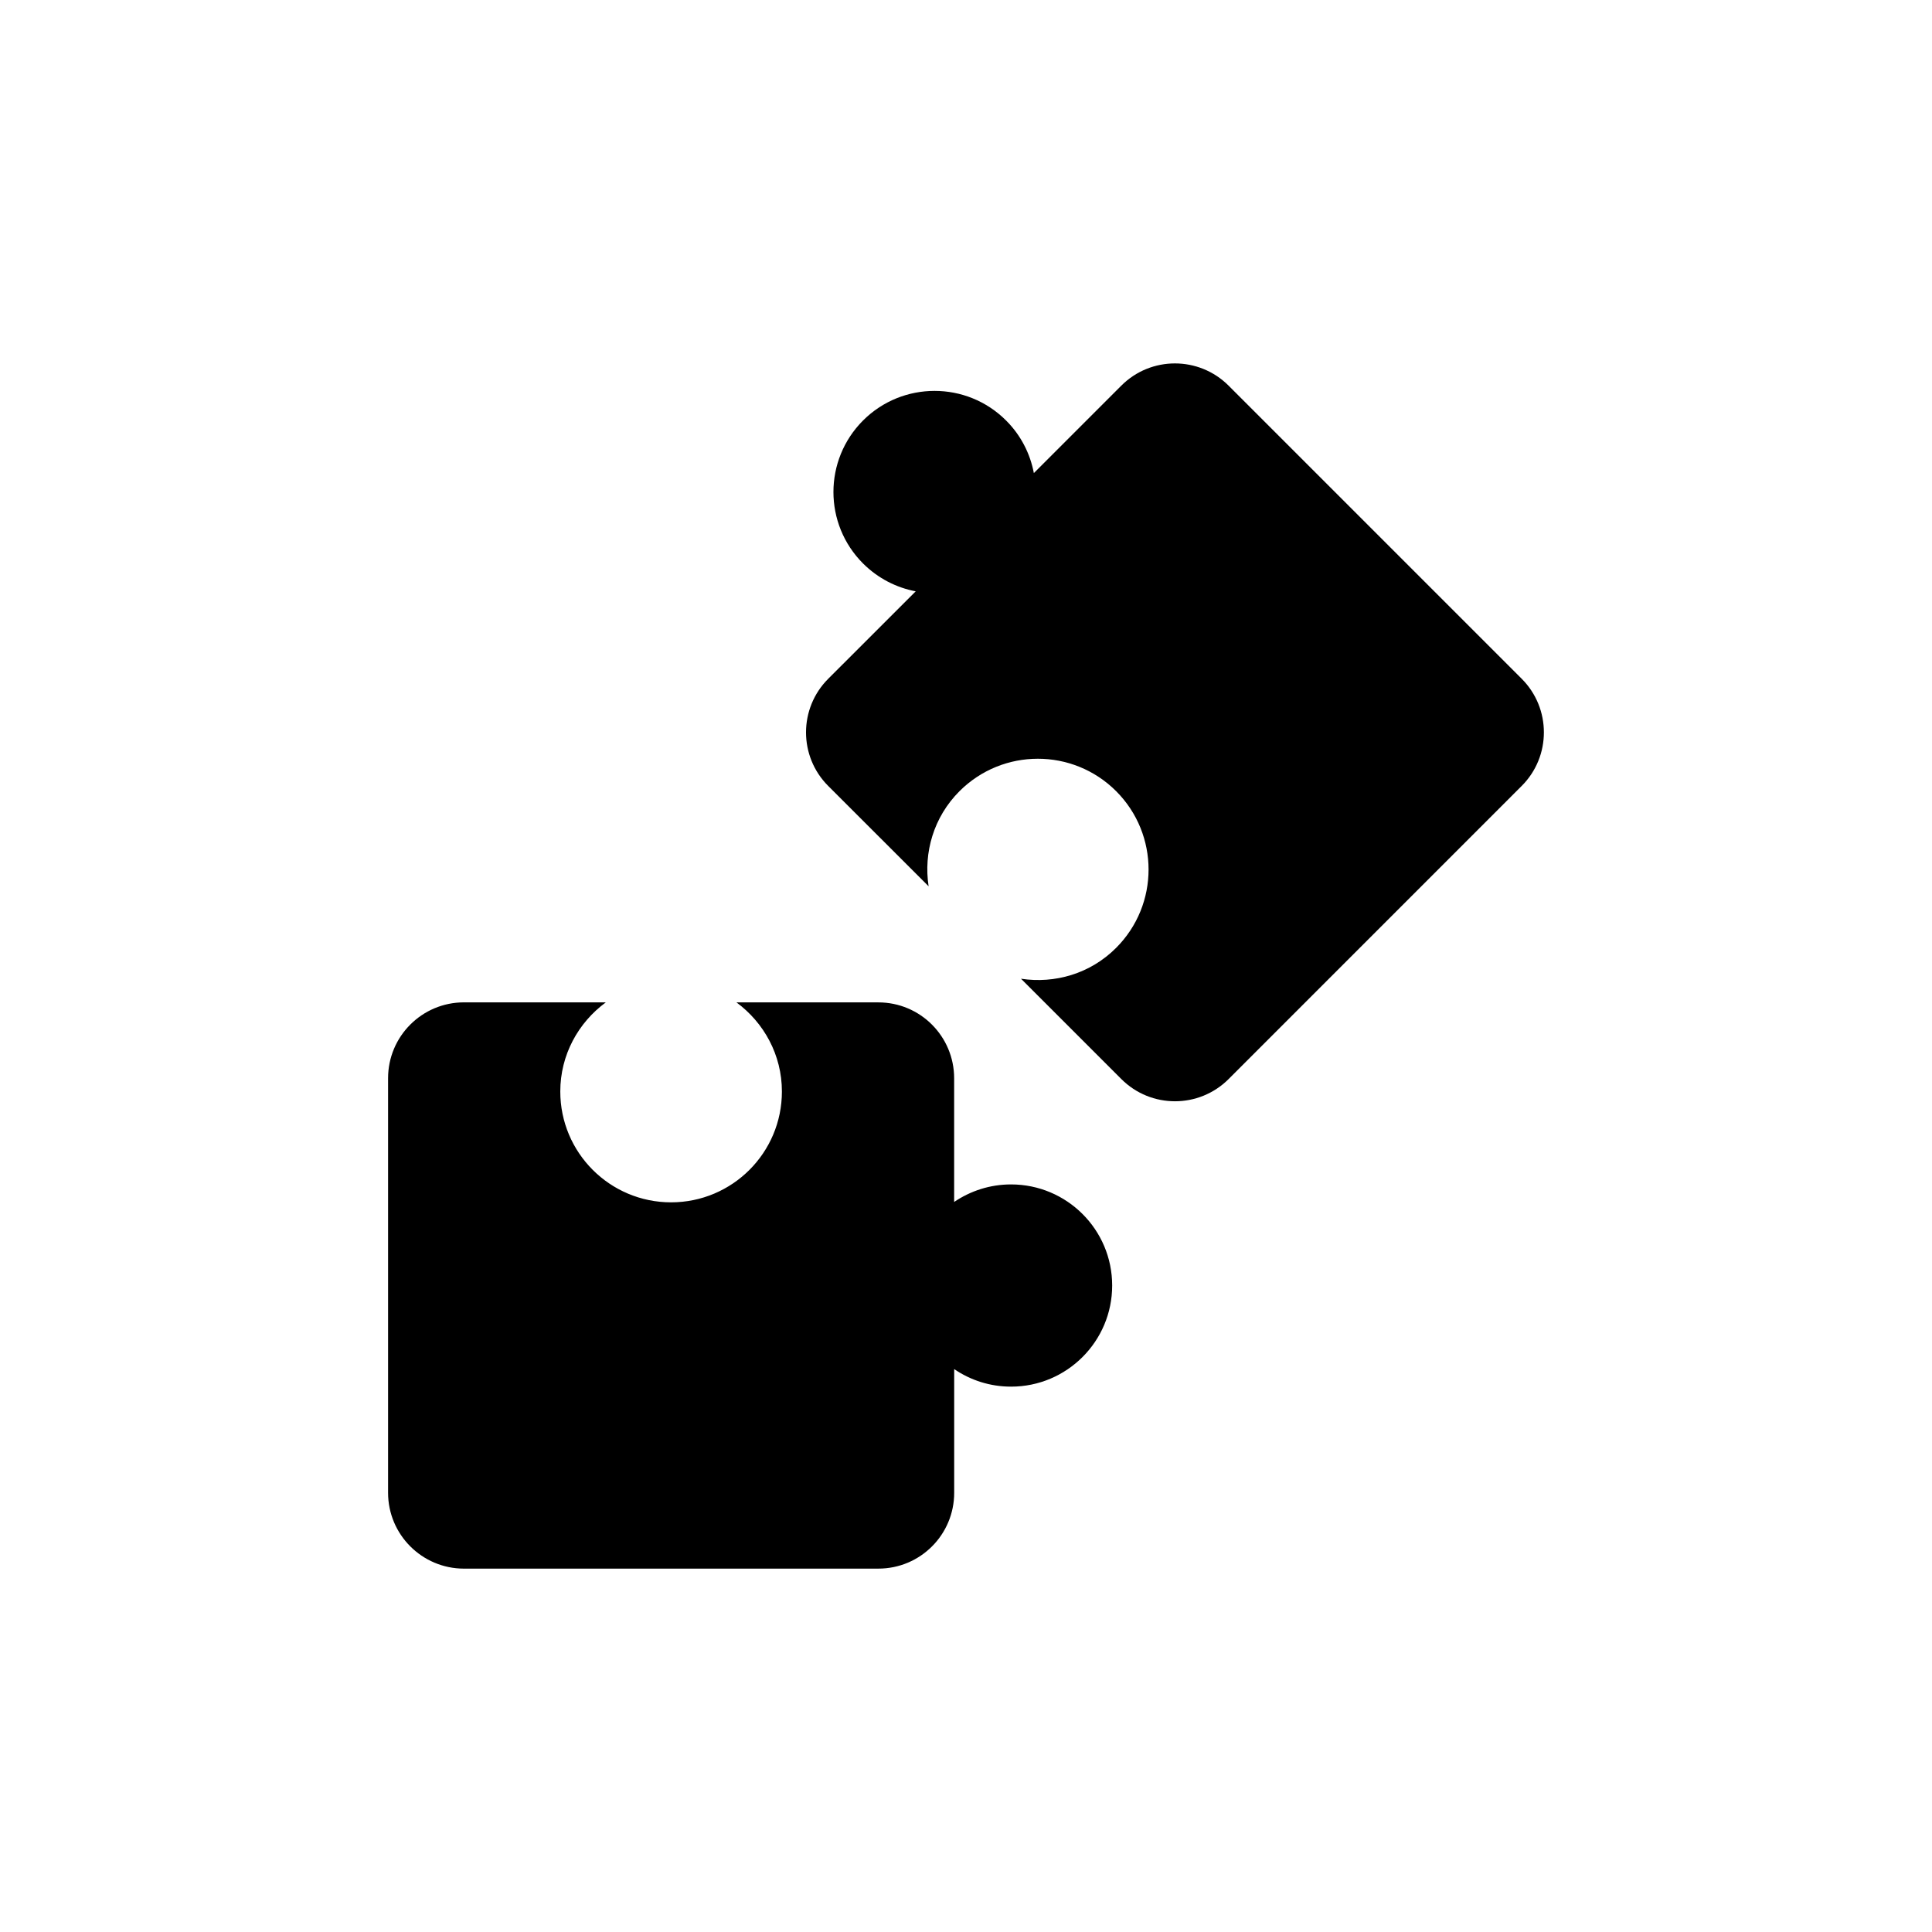 <?xml version="1.0" encoding="UTF-8"?>
<!-- Uploaded to: ICON Repo, www.iconrepo.com, Generator: ICON Repo Mixer Tools -->
<svg fill="#000000" width="800px" height="800px" version="1.1" viewBox="144 144 512 512" xmlns="http://www.w3.org/2000/svg">
 <g>
  <path d="m547.25 323.86-77.664-77.664c-7.859-7.848-20.582-7.848-28.426 0l-23.176 23.176c-0.969-5.113-3.414-10-7.367-13.941-10.453-10.453-27.434-10.453-37.898 0-10.465 10.48-10.465 27.434 0 37.898 3.953 3.941 8.844 6.41 13.957 7.379l-23.176 23.164c-7.859 7.848-7.859 20.594 0 28.426l26.59 26.574c-1.359-8.906 1.309-18.324 8.176-25.191 11.473-11.473 30.051-11.473 41.516-0.023 11.473 11.488 11.461 30.078 0 41.539-6.863 6.879-16.285 9.535-25.203 8.176l26.59 26.59c7.848 7.848 20.566 7.848 28.426 0l77.664-77.676c7.852-7.832 7.852-20.578-0.008-28.426z"/>
  <path d="m266.94 559.7h109.84c11.098 0 20.09-8.992 20.09-20.09v-32.785c4.309 2.934 9.473 4.648 15.078 4.648 14.785 0 26.789-12.004 26.789-26.801 0-14.801-12.004-26.789-26.801-26.789-5.594 0-10.77 1.727-15.078 4.648v-32.785c0-11.098-8.992-20.113-20.09-20.102h-37.598c7.266 5.352 12.043 13.906 12.043 23.617 0 16.223-13.137 29.359-29.359 29.371-16.234 0-29.371-13.16-29.371-29.371 0-9.711 4.773-18.262 12.055-23.617l-37.59-0.008c-11.109 0-20.102 9.004-20.102 20.102v109.86c0 11.098 9.008 20.09 20.09 20.105z"/>
 </g>
</svg>